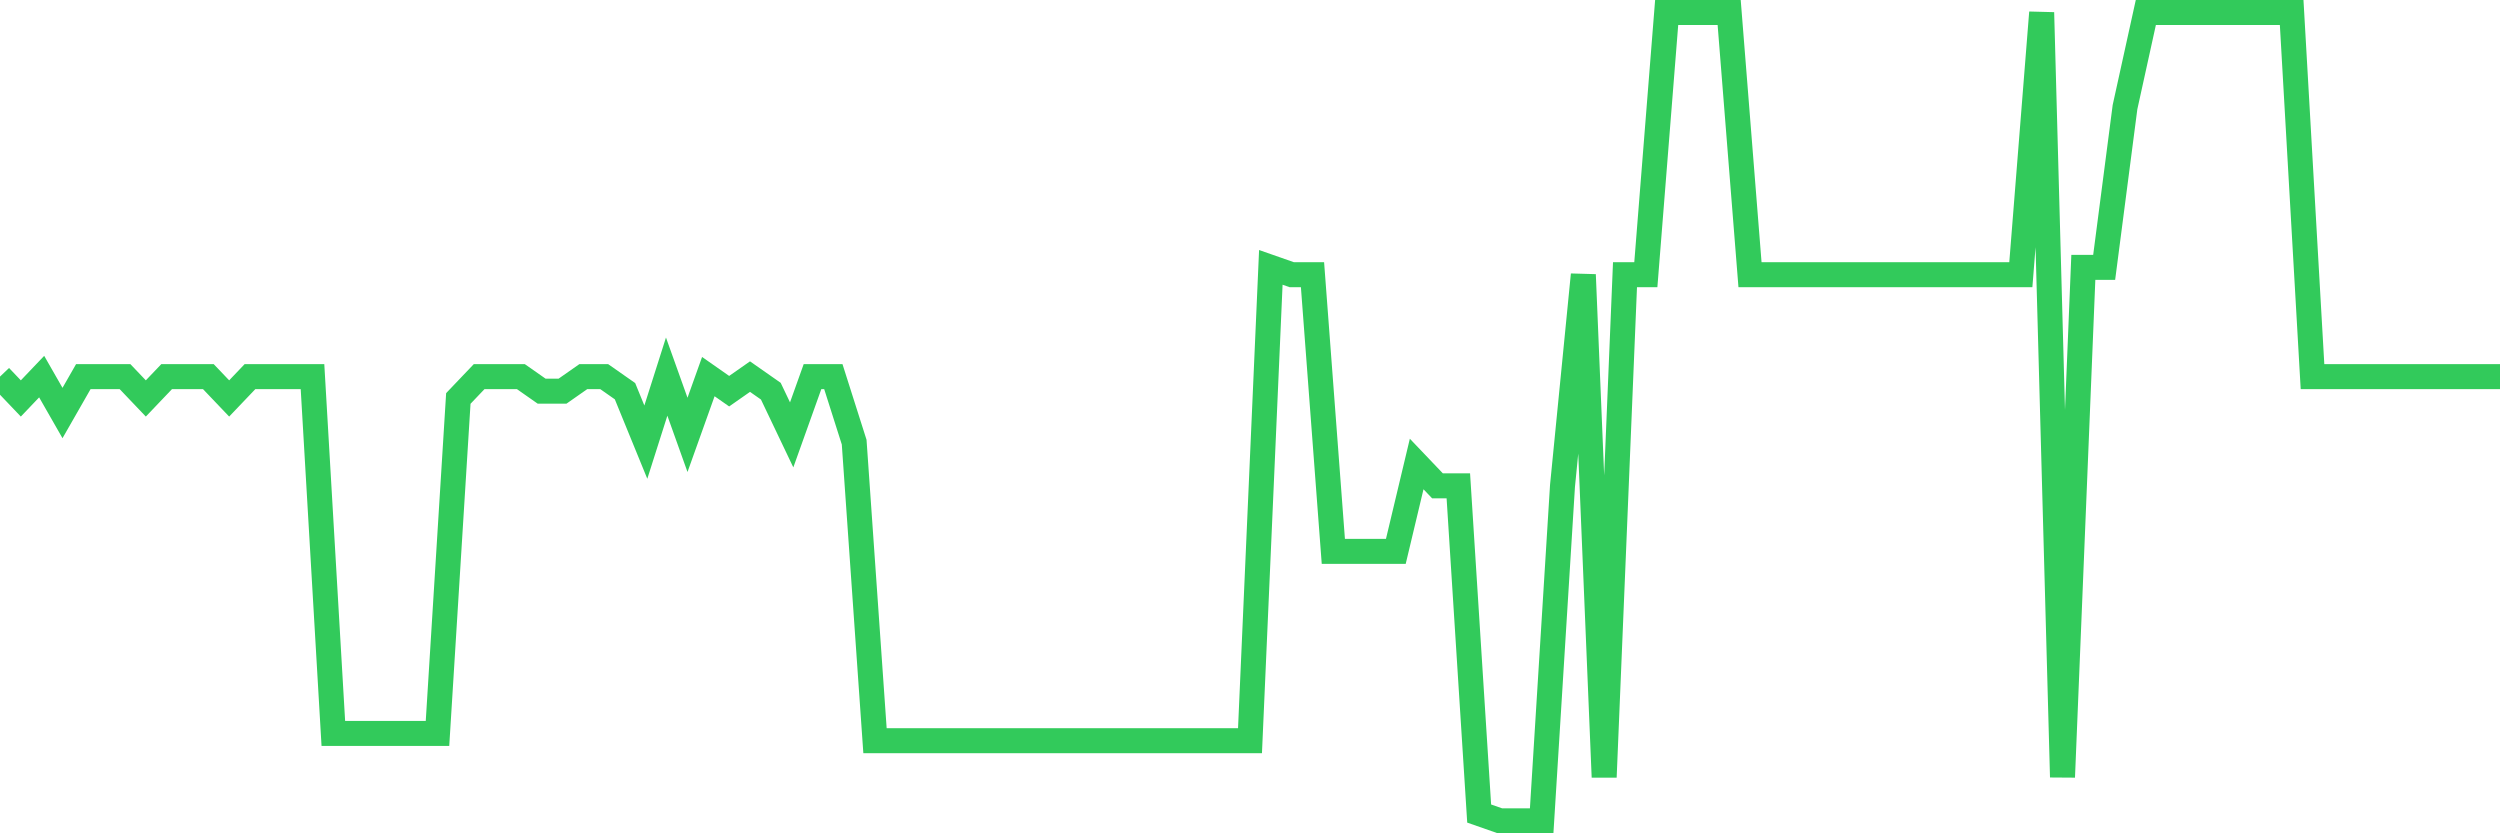 <svg
  xmlns="http://www.w3.org/2000/svg"
  xmlns:xlink="http://www.w3.org/1999/xlink"
  width="120"
  height="40"
  viewBox="0 0 120 40"
  preserveAspectRatio="none"
>
  <polyline
    points="0,18.077 1,19.126 2,18.077 3,19.825 4,18.077 5,18.077 6,18.077 7,19.126 8,18.077 9,18.077 10,18.077 11,19.126 12,18.077 13,18.077 14,18.077 15,18.077 16,35.205 17,35.205 18,35.205 19,35.205 20,35.205 21,35.205 22,19.126 23,18.077 24,18.077 25,18.077 26,18.777 27,18.777 28,18.077 29,18.077 30,18.777 31,21.223 32,18.077 33,20.874 34,18.077 35,18.777 36,18.077 37,18.777 38,20.874 39,18.077 40,18.077 41,21.223 42,35.555 43,35.555 44,35.555 45,35.555 46,35.555 47,35.555 48,35.555 49,35.555 50,35.555 51,35.555 52,35.555 53,35.555 54,35.555 55,35.555 56,35.555 57,35.555 58,35.555 59,35.555 60,35.555 61,12.834 62,13.184 63,13.184 64,26.467 65,26.467 66,26.467 67,26.467 68,22.272 69,23.321 70,23.321 71,39.05 72,39.4 73,39.4 74,39.4 75,23.321 76,13.184 77,37.303 78,13.184 79,13.184 80,0.6 81,0.6 82,0.6 83,0.6 84,13.184 85,13.184 86,13.184 87,13.184 88,13.184 89,13.184 90,13.184 91,13.184 92,13.184 93,13.184 94,13.184 95,13.184 96,13.184 97,13.184 98,0.6 99,37.303 100,12.834 101,12.834 102,5.144 103,0.6 104,0.6 105,0.6 106,0.6 107,0.6 108,0.6 109,0.6 110,0.6 111,18.077 112,18.077 113,18.077 114,18.077 115,18.077 116,18.077 117,18.077 118,18.077 119,18.077 120,18.077"
    fill="none"
    stroke="#32ca5b"
    stroke-width="1.2"
  >
  </polyline>
</svg>